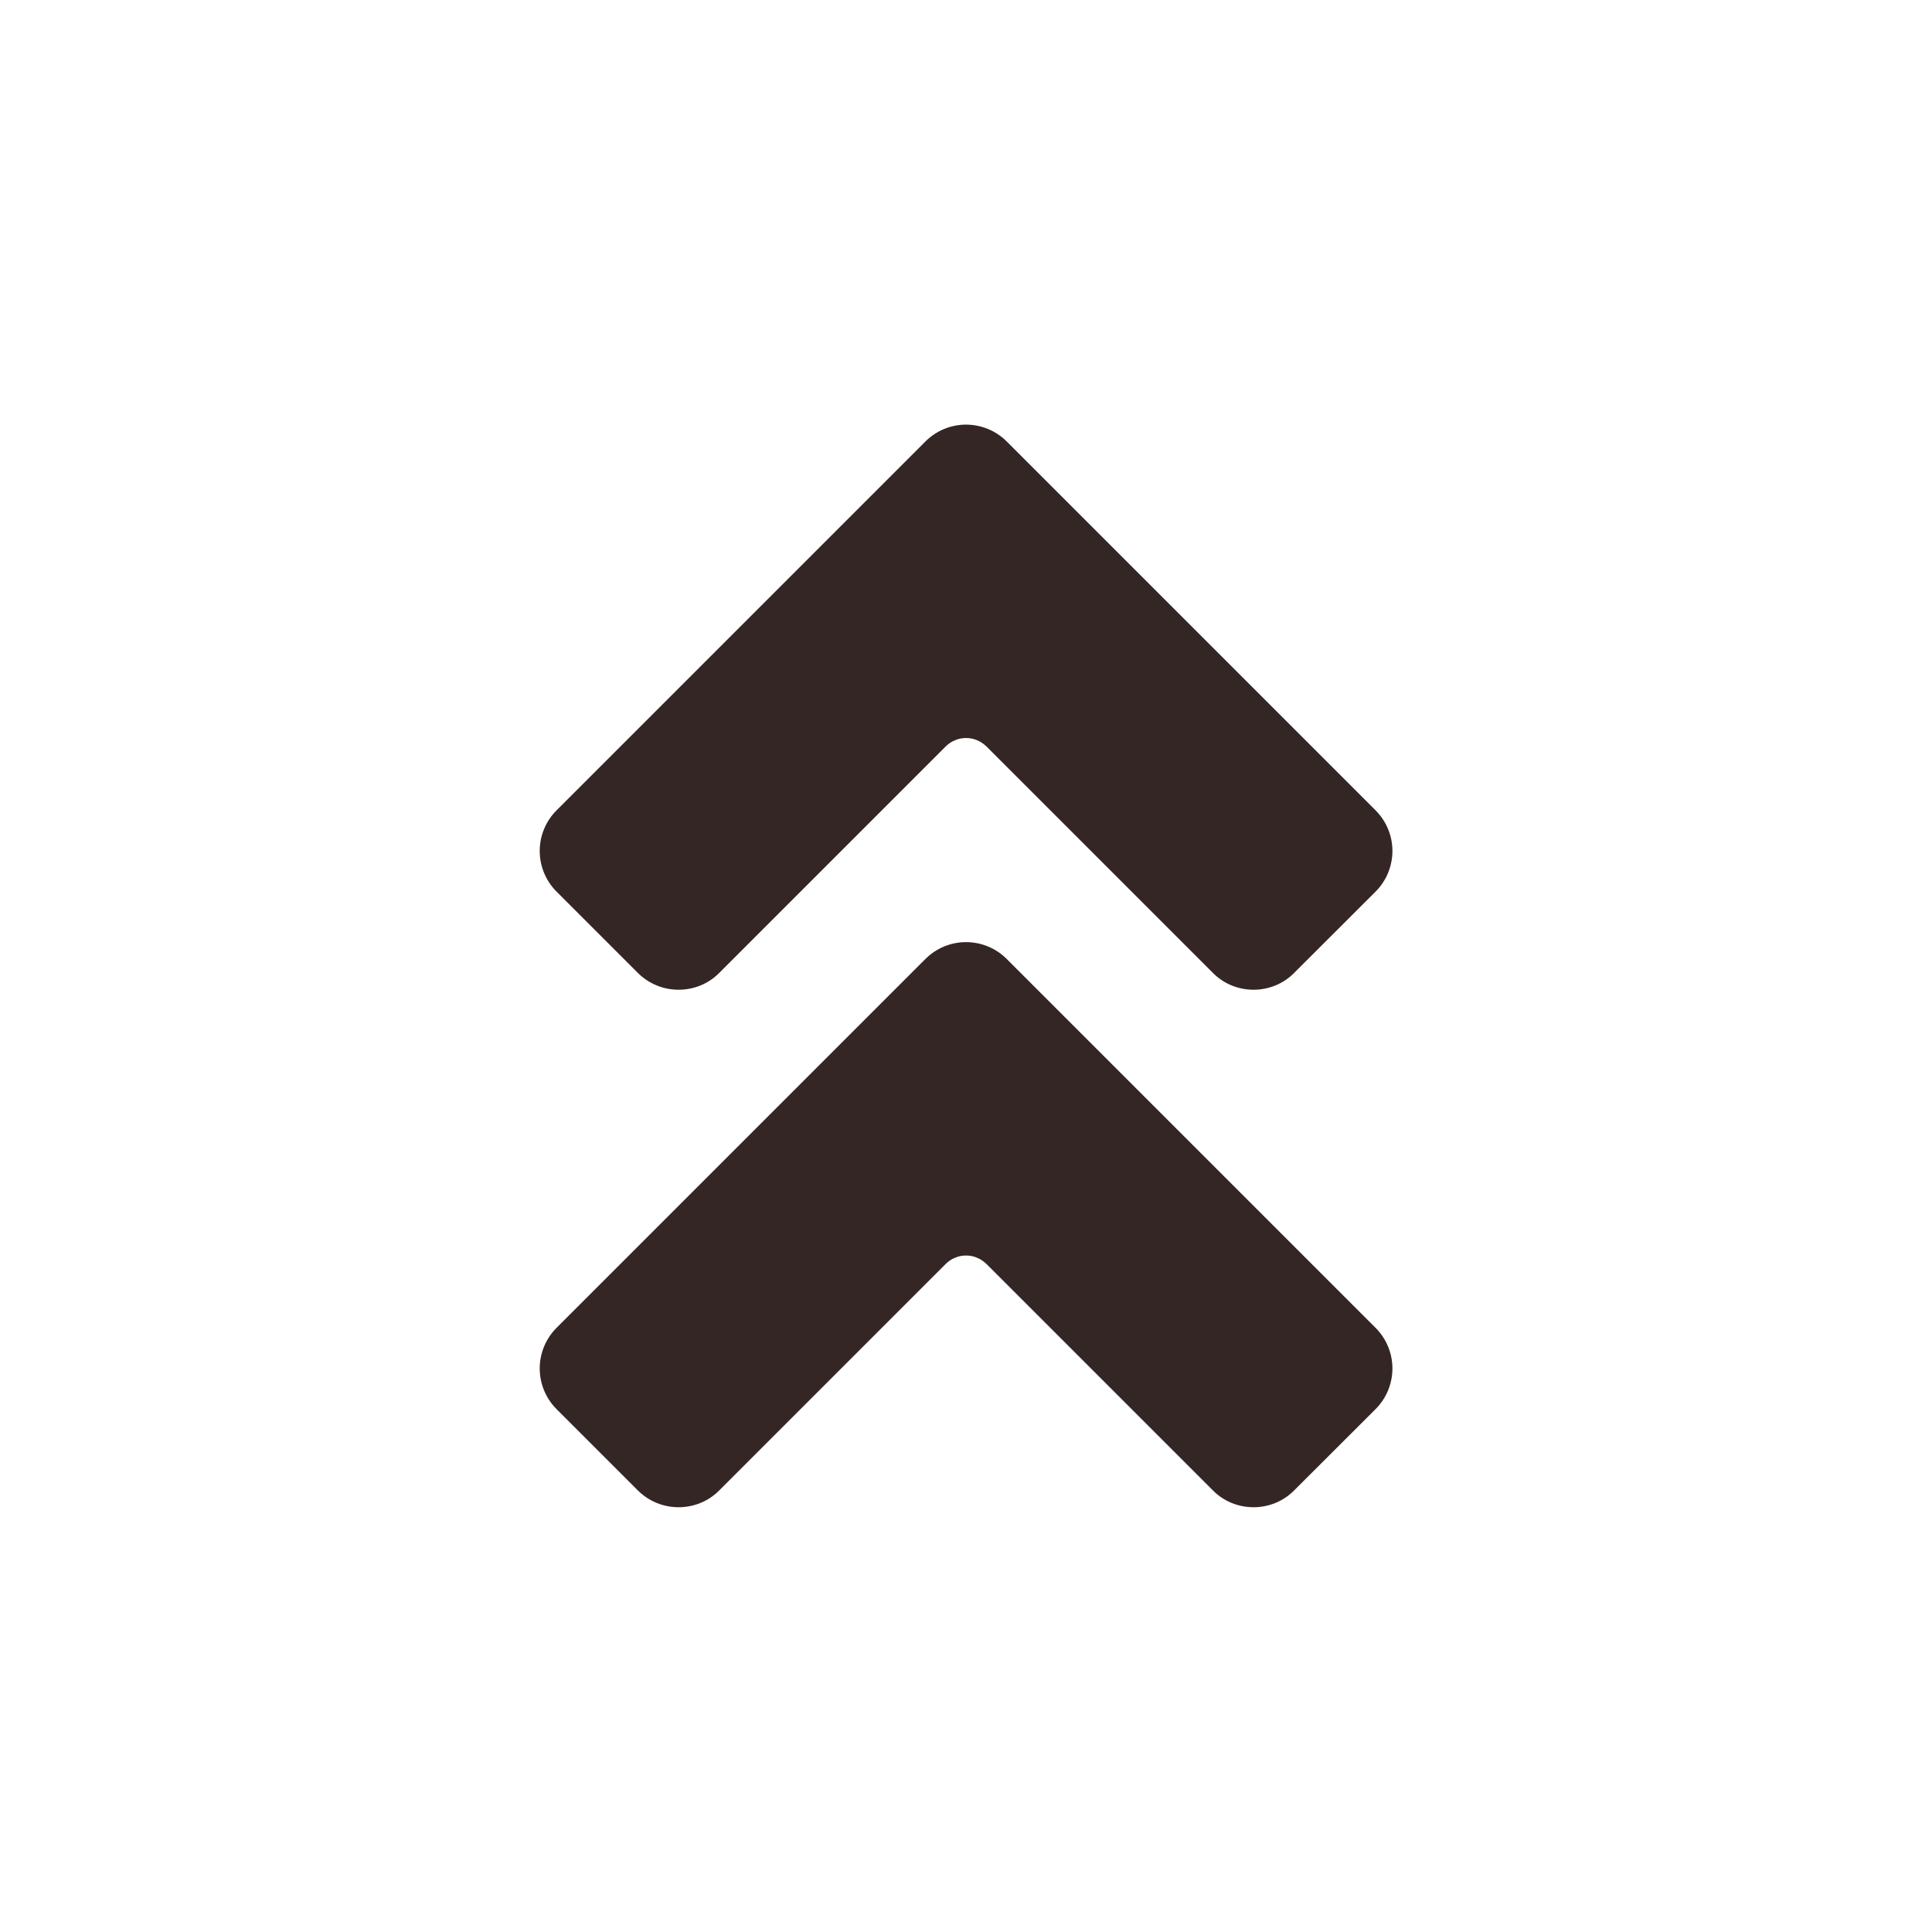 <svg width="14" height="14" viewBox="0 0 14 14" fill="none" xmlns="http://www.w3.org/2000/svg">
    <path d="M4.033 6.461C3.955 6.383 3.911 6.277 3.911 6.166C3.911 6.056 3.955 5.95 4.033 5.872L6.706 3.199C6.784 3.121 6.89 3.077 7 3.077C7.111 3.077 7.217 3.121 7.295 3.199L9.968 5.872C10.046 5.95 10.09 6.056 10.09 6.166C10.09 6.277 10.046 6.383 9.968 6.461L9.378 7.05C9.3 7.129 9.194 7.172 9.084 7.172C8.973 7.172 8.867 7.129 8.789 7.05L7.148 5.409C7.128 5.39 7.105 5.374 7.08 5.364C7.055 5.353 7.028 5.348 7 5.348C6.973 5.348 6.946 5.353 6.921 5.364C6.895 5.374 6.872 5.39 6.853 5.409L5.212 7.05C5.134 7.129 5.028 7.172 4.917 7.172C4.807 7.172 4.701 7.129 4.622 7.05L4.033 6.461ZM4.622 10.8C4.701 10.879 4.807 10.922 4.917 10.922C5.028 10.922 5.134 10.879 5.212 10.8L6.853 9.159C6.872 9.14 6.895 9.124 6.921 9.114C6.946 9.103 6.973 9.098 7 9.098C7.028 9.098 7.055 9.103 7.08 9.114C7.105 9.124 7.128 9.14 7.148 9.159L8.789 10.8C8.867 10.879 8.973 10.922 9.084 10.922C9.194 10.922 9.3 10.879 9.378 10.8L9.968 10.211C10.046 10.133 10.09 10.027 10.09 9.916C10.09 9.806 10.046 9.7 9.968 9.622L7.295 6.949C7.217 6.871 7.111 6.827 7 6.827C6.89 6.827 6.784 6.871 6.706 6.949L4.033 9.622C3.955 9.7 3.911 9.806 3.911 9.916C3.911 10.027 3.955 10.133 4.033 10.211L4.622 10.8Z" fill="#352626"/>
</svg>
